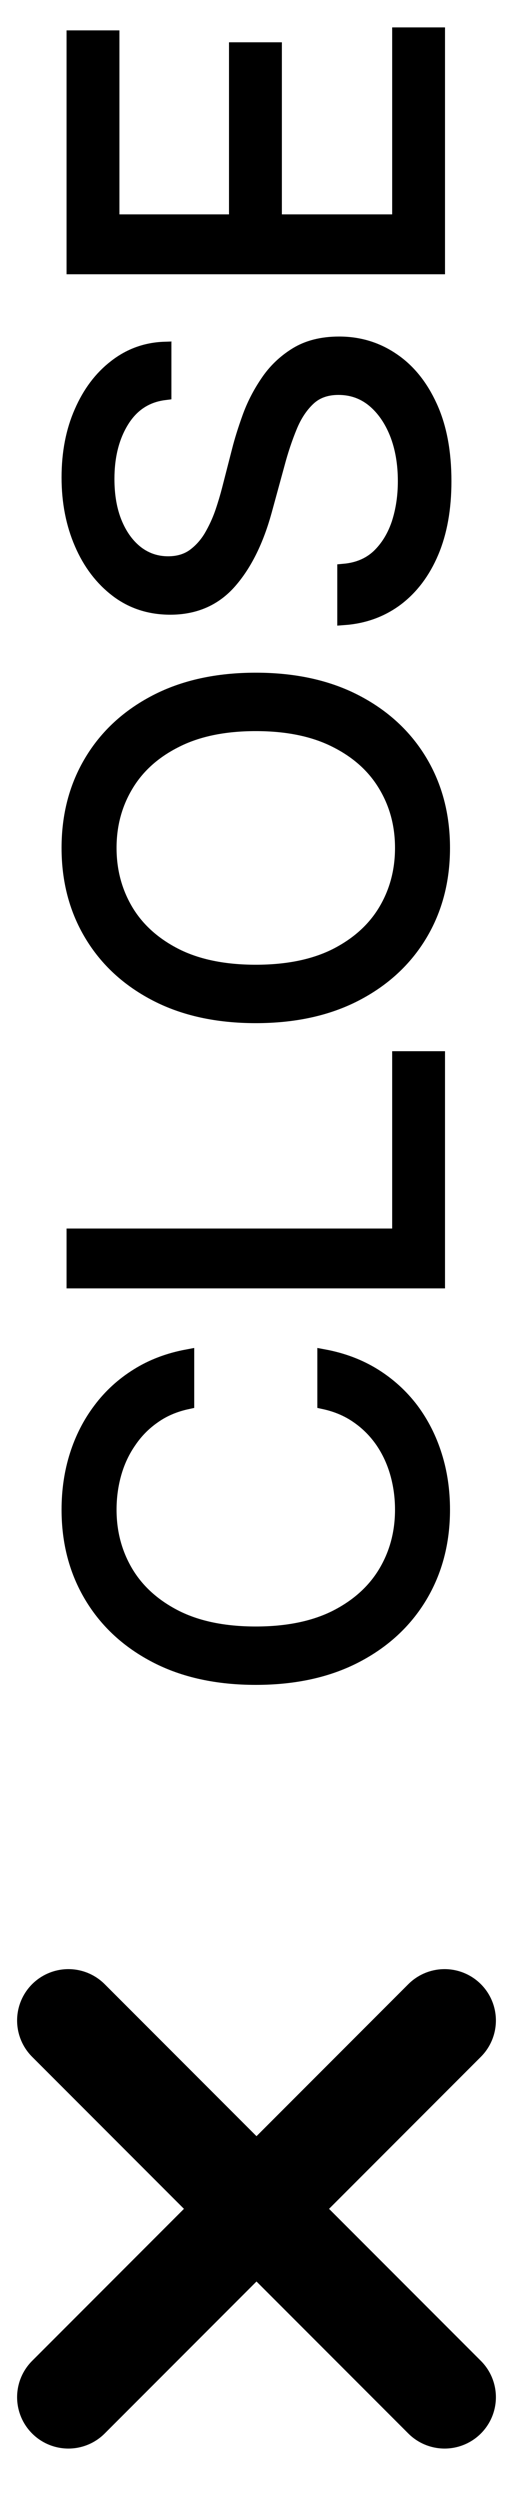 <svg width="15" height="73" viewBox="0 0 15 73" fill="none" xmlns="http://www.w3.org/2000/svg">
<path d="M2 59L13 70M2 70L13 59" stroke="black" style="stroke:black;stroke-opacity:1;" stroke-width="3" stroke-linecap="round"/>
<mask id="path-2-outside-1_161_207" maskUnits="userSpaceOnUse" x="1" y="0" width="13" height="50" fill="black">
<rect fill="white" x="1" width="13" height="50"/>
<path d="M5.479 39.602V40.951C5.108 41.031 4.781 41.17 4.5 41.37C4.219 41.565 3.983 41.805 3.792 42.087C3.597 42.367 3.451 42.677 3.354 43.017C3.257 43.358 3.208 43.714 3.208 44.084C3.208 44.758 3.372 45.369 3.698 45.916C4.024 46.46 4.505 46.893 5.141 47.216C5.776 47.535 6.556 47.695 7.479 47.695C8.403 47.695 9.182 47.535 9.818 47.216C10.453 46.893 10.934 46.46 11.26 45.916C11.587 45.369 11.75 44.758 11.75 44.084C11.75 43.714 11.701 43.358 11.604 43.017C11.507 42.677 11.363 42.367 11.172 42.087C10.977 41.805 10.74 41.565 10.458 41.37C10.174 41.17 9.847 41.031 9.479 40.951V39.602C10.024 39.704 10.512 39.889 10.943 40.157C11.373 40.425 11.74 40.759 12.042 41.157C12.34 41.556 12.568 42.004 12.724 42.501C12.88 42.994 12.958 43.522 12.958 44.084C12.958 45.033 12.736 45.878 12.292 46.618C11.847 47.358 11.215 47.94 10.396 48.364C9.576 48.788 8.604 49 7.479 49C6.354 49 5.382 48.788 4.562 48.364C3.743 47.94 3.111 47.358 2.667 46.618C2.222 45.878 2 45.033 2 44.084C2 43.522 2.078 42.994 2.234 42.501C2.391 42.004 2.62 41.556 2.922 41.157C3.22 40.759 3.585 40.425 4.016 40.157C4.443 39.889 4.931 39.704 5.479 39.602Z"/>
<path d="M12.812 37.422H2.146L2.146 36.074H11.667V30.896H12.812V37.422Z"/>
<path d="M7.479 19.843C8.604 19.843 9.576 20.056 10.396 20.48C11.215 20.904 11.847 21.486 12.292 22.226C12.736 22.965 12.958 23.81 12.958 24.76C12.958 25.71 12.736 26.555 12.292 27.294C11.847 28.034 11.215 28.616 10.396 29.04C9.576 29.464 8.604 29.677 7.479 29.677C6.354 29.677 5.382 29.464 4.562 29.04C3.743 28.616 3.111 28.034 2.667 27.294C2.222 26.555 2 25.71 2 24.76C2 23.81 2.222 22.965 2.667 22.226C3.111 21.486 3.743 20.904 4.562 20.48C5.382 20.056 6.354 19.843 7.479 19.843ZM7.479 21.149C6.556 21.149 5.776 21.31 5.141 21.633C4.505 21.952 4.024 22.385 3.698 22.933C3.372 23.477 3.208 24.086 3.208 24.76C3.208 25.434 3.372 26.045 3.698 26.593C4.024 27.137 4.505 27.57 5.141 27.893C5.776 28.212 6.556 28.371 7.479 28.371C8.403 28.371 9.182 28.212 9.818 27.893C10.453 27.57 10.934 27.137 11.26 26.593C11.587 26.045 11.75 25.434 11.75 24.76C11.75 24.086 11.587 23.477 11.26 22.933C10.934 22.385 10.453 21.952 9.818 21.633C9.182 21.31 8.403 21.149 7.479 21.149Z"/>
<path d="M4.812 11.484C4.285 11.55 3.875 11.814 3.583 12.278C3.292 12.742 3.146 13.312 3.146 13.986C3.146 14.479 3.222 14.911 3.375 15.28C3.528 15.647 3.738 15.933 4.005 16.14C4.273 16.343 4.576 16.444 4.917 16.444C5.201 16.444 5.446 16.374 5.651 16.232C5.852 16.087 6.021 15.902 6.156 15.678C6.288 15.453 6.398 15.217 6.484 14.97C6.568 14.724 6.635 14.497 6.688 14.291L6.979 13.159C7.052 12.869 7.153 12.547 7.281 12.191C7.41 11.832 7.585 11.49 7.807 11.163C8.026 10.834 8.307 10.562 8.651 10.348C8.995 10.134 9.417 10.027 9.917 10.027C10.493 10.027 11.014 10.184 11.479 10.5C11.944 10.812 12.314 11.269 12.588 11.87C12.863 12.469 13 13.196 13 14.051C13 14.849 12.877 15.54 12.63 16.123C12.384 16.704 12.04 17.16 11.599 17.494C11.158 17.824 10.646 18.011 10.062 18.054V16.662C10.465 16.626 10.799 16.484 11.062 16.238C11.323 15.988 11.517 15.672 11.646 15.291C11.771 14.907 11.833 14.494 11.833 14.051C11.833 13.537 11.754 13.074 11.594 12.665C11.431 12.255 11.205 11.93 10.917 11.691C10.625 11.452 10.285 11.332 9.896 11.332C9.542 11.332 9.253 11.435 9.031 11.642C8.809 11.849 8.628 12.121 8.49 12.458C8.351 12.795 8.229 13.159 8.125 13.551L7.75 14.921C7.51 15.792 7.168 16.481 6.724 16.988C6.28 17.496 5.698 17.75 4.979 17.75C4.382 17.75 3.861 17.581 3.417 17.244C2.969 16.903 2.622 16.446 2.375 15.873C2.125 15.297 2 14.653 2 13.943C2 13.225 2.123 12.587 2.37 12.028C2.613 11.47 2.946 11.027 3.37 10.701C3.793 10.371 4.274 10.197 4.812 10.179V11.484Z"/>
<path d="M12.812 7.809L2.146 7.809L2.146 1.087L3.292 1.087V6.46H6.896V1.435L8.042 1.435V6.46H11.667V1L12.812 1V7.809Z"/>
</mask>
<path d="M5.479 39.602V40.951C5.108 41.031 4.781 41.17 4.5 41.37C4.219 41.565 3.983 41.805 3.792 42.087C3.597 42.367 3.451 42.677 3.354 43.017C3.257 43.358 3.208 43.714 3.208 44.084C3.208 44.758 3.372 45.369 3.698 45.916C4.024 46.46 4.505 46.893 5.141 47.216C5.776 47.535 6.556 47.695 7.479 47.695C8.403 47.695 9.182 47.535 9.818 47.216C10.453 46.893 10.934 46.46 11.26 45.916C11.587 45.369 11.75 44.758 11.75 44.084C11.75 43.714 11.701 43.358 11.604 43.017C11.507 42.677 11.363 42.367 11.172 42.087C10.977 41.805 10.74 41.565 10.458 41.37C10.174 41.17 9.847 41.031 9.479 40.951V39.602C10.024 39.704 10.512 39.889 10.943 40.157C11.373 40.425 11.74 40.759 12.042 41.157C12.34 41.556 12.568 42.004 12.724 42.501C12.88 42.994 12.958 43.522 12.958 44.084C12.958 45.033 12.736 45.878 12.292 46.618C11.847 47.358 11.215 47.94 10.396 48.364C9.576 48.788 8.604 49 7.479 49C6.354 49 5.382 48.788 4.562 48.364C3.743 47.94 3.111 47.358 2.667 46.618C2.222 45.878 2 45.033 2 44.084C2 43.522 2.078 42.994 2.234 42.501C2.391 42.004 2.62 41.556 2.922 41.157C3.22 40.759 3.585 40.425 4.016 40.157C4.443 39.889 4.931 39.704 5.479 39.602Z" fill="black" style="fill:black;fill-opacity:1;"/>
<path d="M12.812 37.422H2.146L2.146 36.074H11.667V30.896H12.812V37.422Z" fill="black" style="fill:black;fill-opacity:1;"/>
<path d="M7.479 19.843C8.604 19.843 9.576 20.056 10.396 20.48C11.215 20.904 11.847 21.486 12.292 22.226C12.736 22.965 12.958 23.81 12.958 24.76C12.958 25.71 12.736 26.555 12.292 27.294C11.847 28.034 11.215 28.616 10.396 29.04C9.576 29.464 8.604 29.677 7.479 29.677C6.354 29.677 5.382 29.464 4.562 29.04C3.743 28.616 3.111 28.034 2.667 27.294C2.222 26.555 2 25.71 2 24.76C2 23.81 2.222 22.965 2.667 22.226C3.111 21.486 3.743 20.904 4.562 20.48C5.382 20.056 6.354 19.843 7.479 19.843ZM7.479 21.149C6.556 21.149 5.776 21.31 5.141 21.633C4.505 21.952 4.024 22.385 3.698 22.933C3.372 23.477 3.208 24.086 3.208 24.76C3.208 25.434 3.372 26.045 3.698 26.593C4.024 27.137 4.505 27.57 5.141 27.893C5.776 28.212 6.556 28.371 7.479 28.371C8.403 28.371 9.182 28.212 9.818 27.893C10.453 27.57 10.934 27.137 11.26 26.593C11.587 26.045 11.75 25.434 11.75 24.76C11.75 24.086 11.587 23.477 11.26 22.933C10.934 22.385 10.453 21.952 9.818 21.633C9.182 21.31 8.403 21.149 7.479 21.149Z" fill="black" style="fill:black;fill-opacity:1;"/>
<path d="M4.812 11.484C4.285 11.55 3.875 11.814 3.583 12.278C3.292 12.742 3.146 13.312 3.146 13.986C3.146 14.479 3.222 14.911 3.375 15.28C3.528 15.647 3.738 15.933 4.005 16.14C4.273 16.343 4.576 16.444 4.917 16.444C5.201 16.444 5.446 16.374 5.651 16.232C5.852 16.087 6.021 15.902 6.156 15.678C6.288 15.453 6.398 15.217 6.484 14.97C6.568 14.724 6.635 14.497 6.688 14.291L6.979 13.159C7.052 12.869 7.153 12.547 7.281 12.191C7.41 11.832 7.585 11.49 7.807 11.163C8.026 10.834 8.307 10.562 8.651 10.348C8.995 10.134 9.417 10.027 9.917 10.027C10.493 10.027 11.014 10.184 11.479 10.5C11.944 10.812 12.314 11.269 12.588 11.87C12.863 12.469 13 13.196 13 14.051C13 14.849 12.877 15.54 12.63 16.123C12.384 16.704 12.04 17.16 11.599 17.494C11.158 17.824 10.646 18.011 10.062 18.054V16.662C10.465 16.626 10.799 16.484 11.062 16.238C11.323 15.988 11.517 15.672 11.646 15.291C11.771 14.907 11.833 14.494 11.833 14.051C11.833 13.537 11.754 13.074 11.594 12.665C11.431 12.255 11.205 11.93 10.917 11.691C10.625 11.452 10.285 11.332 9.896 11.332C9.542 11.332 9.253 11.435 9.031 11.642C8.809 11.849 8.628 12.121 8.49 12.458C8.351 12.795 8.229 13.159 8.125 13.551L7.75 14.921C7.51 15.792 7.168 16.481 6.724 16.988C6.28 17.496 5.698 17.75 4.979 17.75C4.382 17.75 3.861 17.581 3.417 17.244C2.969 16.903 2.622 16.446 2.375 15.873C2.125 15.297 2 14.653 2 13.943C2 13.225 2.123 12.587 2.37 12.028C2.613 11.47 2.946 11.027 3.37 10.701C3.793 10.371 4.274 10.197 4.812 10.179V11.484Z" fill="black" style="fill:black;fill-opacity:1;"/>
<path d="M12.812 7.809L2.146 7.809L2.146 1.087L3.292 1.087V6.46H6.896V1.435L8.042 1.435V6.46H11.667V1L12.812 1V7.809Z" fill="black" style="fill:black;fill-opacity:1;"/>
<path d="M5.479 39.602V40.951C5.108 41.031 4.781 41.17 4.5 41.37C4.219 41.565 3.983 41.805 3.792 42.087C3.597 42.367 3.451 42.677 3.354 43.017C3.257 43.358 3.208 43.714 3.208 44.084C3.208 44.758 3.372 45.369 3.698 45.916C4.024 46.46 4.505 46.893 5.141 47.216C5.776 47.535 6.556 47.695 7.479 47.695C8.403 47.695 9.182 47.535 9.818 47.216C10.453 46.893 10.934 46.46 11.26 45.916C11.587 45.369 11.75 44.758 11.75 44.084C11.75 43.714 11.701 43.358 11.604 43.017C11.507 42.677 11.363 42.367 11.172 42.087C10.977 41.805 10.74 41.565 10.458 41.37C10.174 41.17 9.847 41.031 9.479 40.951V39.602C10.024 39.704 10.512 39.889 10.943 40.157C11.373 40.425 11.74 40.759 12.042 41.157C12.34 41.556 12.568 42.004 12.724 42.501C12.88 42.994 12.958 43.522 12.958 44.084C12.958 45.033 12.736 45.878 12.292 46.618C11.847 47.358 11.215 47.94 10.396 48.364C9.576 48.788 8.604 49 7.479 49C6.354 49 5.382 48.788 4.562 48.364C3.743 47.94 3.111 47.358 2.667 46.618C2.222 45.878 2 45.033 2 44.084C2 43.522 2.078 42.994 2.234 42.501C2.391 42.004 2.62 41.556 2.922 41.157C3.22 40.759 3.585 40.425 4.016 40.157C4.443 39.889 4.931 39.704 5.479 39.602Z" stroke="black" style="stroke:black;stroke-opacity:1;" stroke-width="0.4" mask="url(#path-2-outside-1_161_207)"/>
<path d="M12.812 37.422H2.146L2.146 36.074H11.667V30.896H12.812V37.422Z" stroke="black" style="stroke:black;stroke-opacity:1;" stroke-width="0.4" mask="url(#path-2-outside-1_161_207)"/>
<path d="M7.479 19.843C8.604 19.843 9.576 20.056 10.396 20.48C11.215 20.904 11.847 21.486 12.292 22.226C12.736 22.965 12.958 23.81 12.958 24.76C12.958 25.71 12.736 26.555 12.292 27.294C11.847 28.034 11.215 28.616 10.396 29.04C9.576 29.464 8.604 29.677 7.479 29.677C6.354 29.677 5.382 29.464 4.562 29.04C3.743 28.616 3.111 28.034 2.667 27.294C2.222 26.555 2 25.71 2 24.76C2 23.81 2.222 22.965 2.667 22.226C3.111 21.486 3.743 20.904 4.562 20.48C5.382 20.056 6.354 19.843 7.479 19.843ZM7.479 21.149C6.556 21.149 5.776 21.31 5.141 21.633C4.505 21.952 4.024 22.385 3.698 22.933C3.372 23.477 3.208 24.086 3.208 24.76C3.208 25.434 3.372 26.045 3.698 26.593C4.024 27.137 4.505 27.57 5.141 27.893C5.776 28.212 6.556 28.371 7.479 28.371C8.403 28.371 9.182 28.212 9.818 27.893C10.453 27.57 10.934 27.137 11.26 26.593C11.587 26.045 11.75 25.434 11.75 24.76C11.75 24.086 11.587 23.477 11.26 22.933C10.934 22.385 10.453 21.952 9.818 21.633C9.182 21.31 8.403 21.149 7.479 21.149Z" stroke="black" style="stroke:black;stroke-opacity:1;" stroke-width="0.4" mask="url(#path-2-outside-1_161_207)"/>
<path d="M4.812 11.484C4.285 11.55 3.875 11.814 3.583 12.278C3.292 12.742 3.146 13.312 3.146 13.986C3.146 14.479 3.222 14.911 3.375 15.28C3.528 15.647 3.738 15.933 4.005 16.14C4.273 16.343 4.576 16.444 4.917 16.444C5.201 16.444 5.446 16.374 5.651 16.232C5.852 16.087 6.021 15.902 6.156 15.678C6.288 15.453 6.398 15.217 6.484 14.97C6.568 14.724 6.635 14.497 6.688 14.291L6.979 13.159C7.052 12.869 7.153 12.547 7.281 12.191C7.41 11.832 7.585 11.49 7.807 11.163C8.026 10.834 8.307 10.562 8.651 10.348C8.995 10.134 9.417 10.027 9.917 10.027C10.493 10.027 11.014 10.184 11.479 10.5C11.944 10.812 12.314 11.269 12.588 11.87C12.863 12.469 13 13.196 13 14.051C13 14.849 12.877 15.54 12.63 16.123C12.384 16.704 12.04 17.16 11.599 17.494C11.158 17.824 10.646 18.011 10.062 18.054V16.662C10.465 16.626 10.799 16.484 11.062 16.238C11.323 15.988 11.517 15.672 11.646 15.291C11.771 14.907 11.833 14.494 11.833 14.051C11.833 13.537 11.754 13.074 11.594 12.665C11.431 12.255 11.205 11.93 10.917 11.691C10.625 11.452 10.285 11.332 9.896 11.332C9.542 11.332 9.253 11.435 9.031 11.642C8.809 11.849 8.628 12.121 8.49 12.458C8.351 12.795 8.229 13.159 8.125 13.551L7.75 14.921C7.51 15.792 7.168 16.481 6.724 16.988C6.28 17.496 5.698 17.75 4.979 17.75C4.382 17.75 3.861 17.581 3.417 17.244C2.969 16.903 2.622 16.446 2.375 15.873C2.125 15.297 2 14.653 2 13.943C2 13.225 2.123 12.587 2.37 12.028C2.613 11.47 2.946 11.027 3.37 10.701C3.793 10.371 4.274 10.197 4.812 10.179V11.484Z" stroke="black" style="stroke:black;stroke-opacity:1;" stroke-width="0.4" mask="url(#path-2-outside-1_161_207)"/>
<path d="M12.812 7.809L2.146 7.809L2.146 1.087L3.292 1.087V6.46H6.896V1.435L8.042 1.435V6.46H11.667V1L12.812 1V7.809Z" stroke="black" style="stroke:black;stroke-opacity:1;" stroke-width="0.4" mask="url(#path-2-outside-1_161_207)"/>
</svg>
